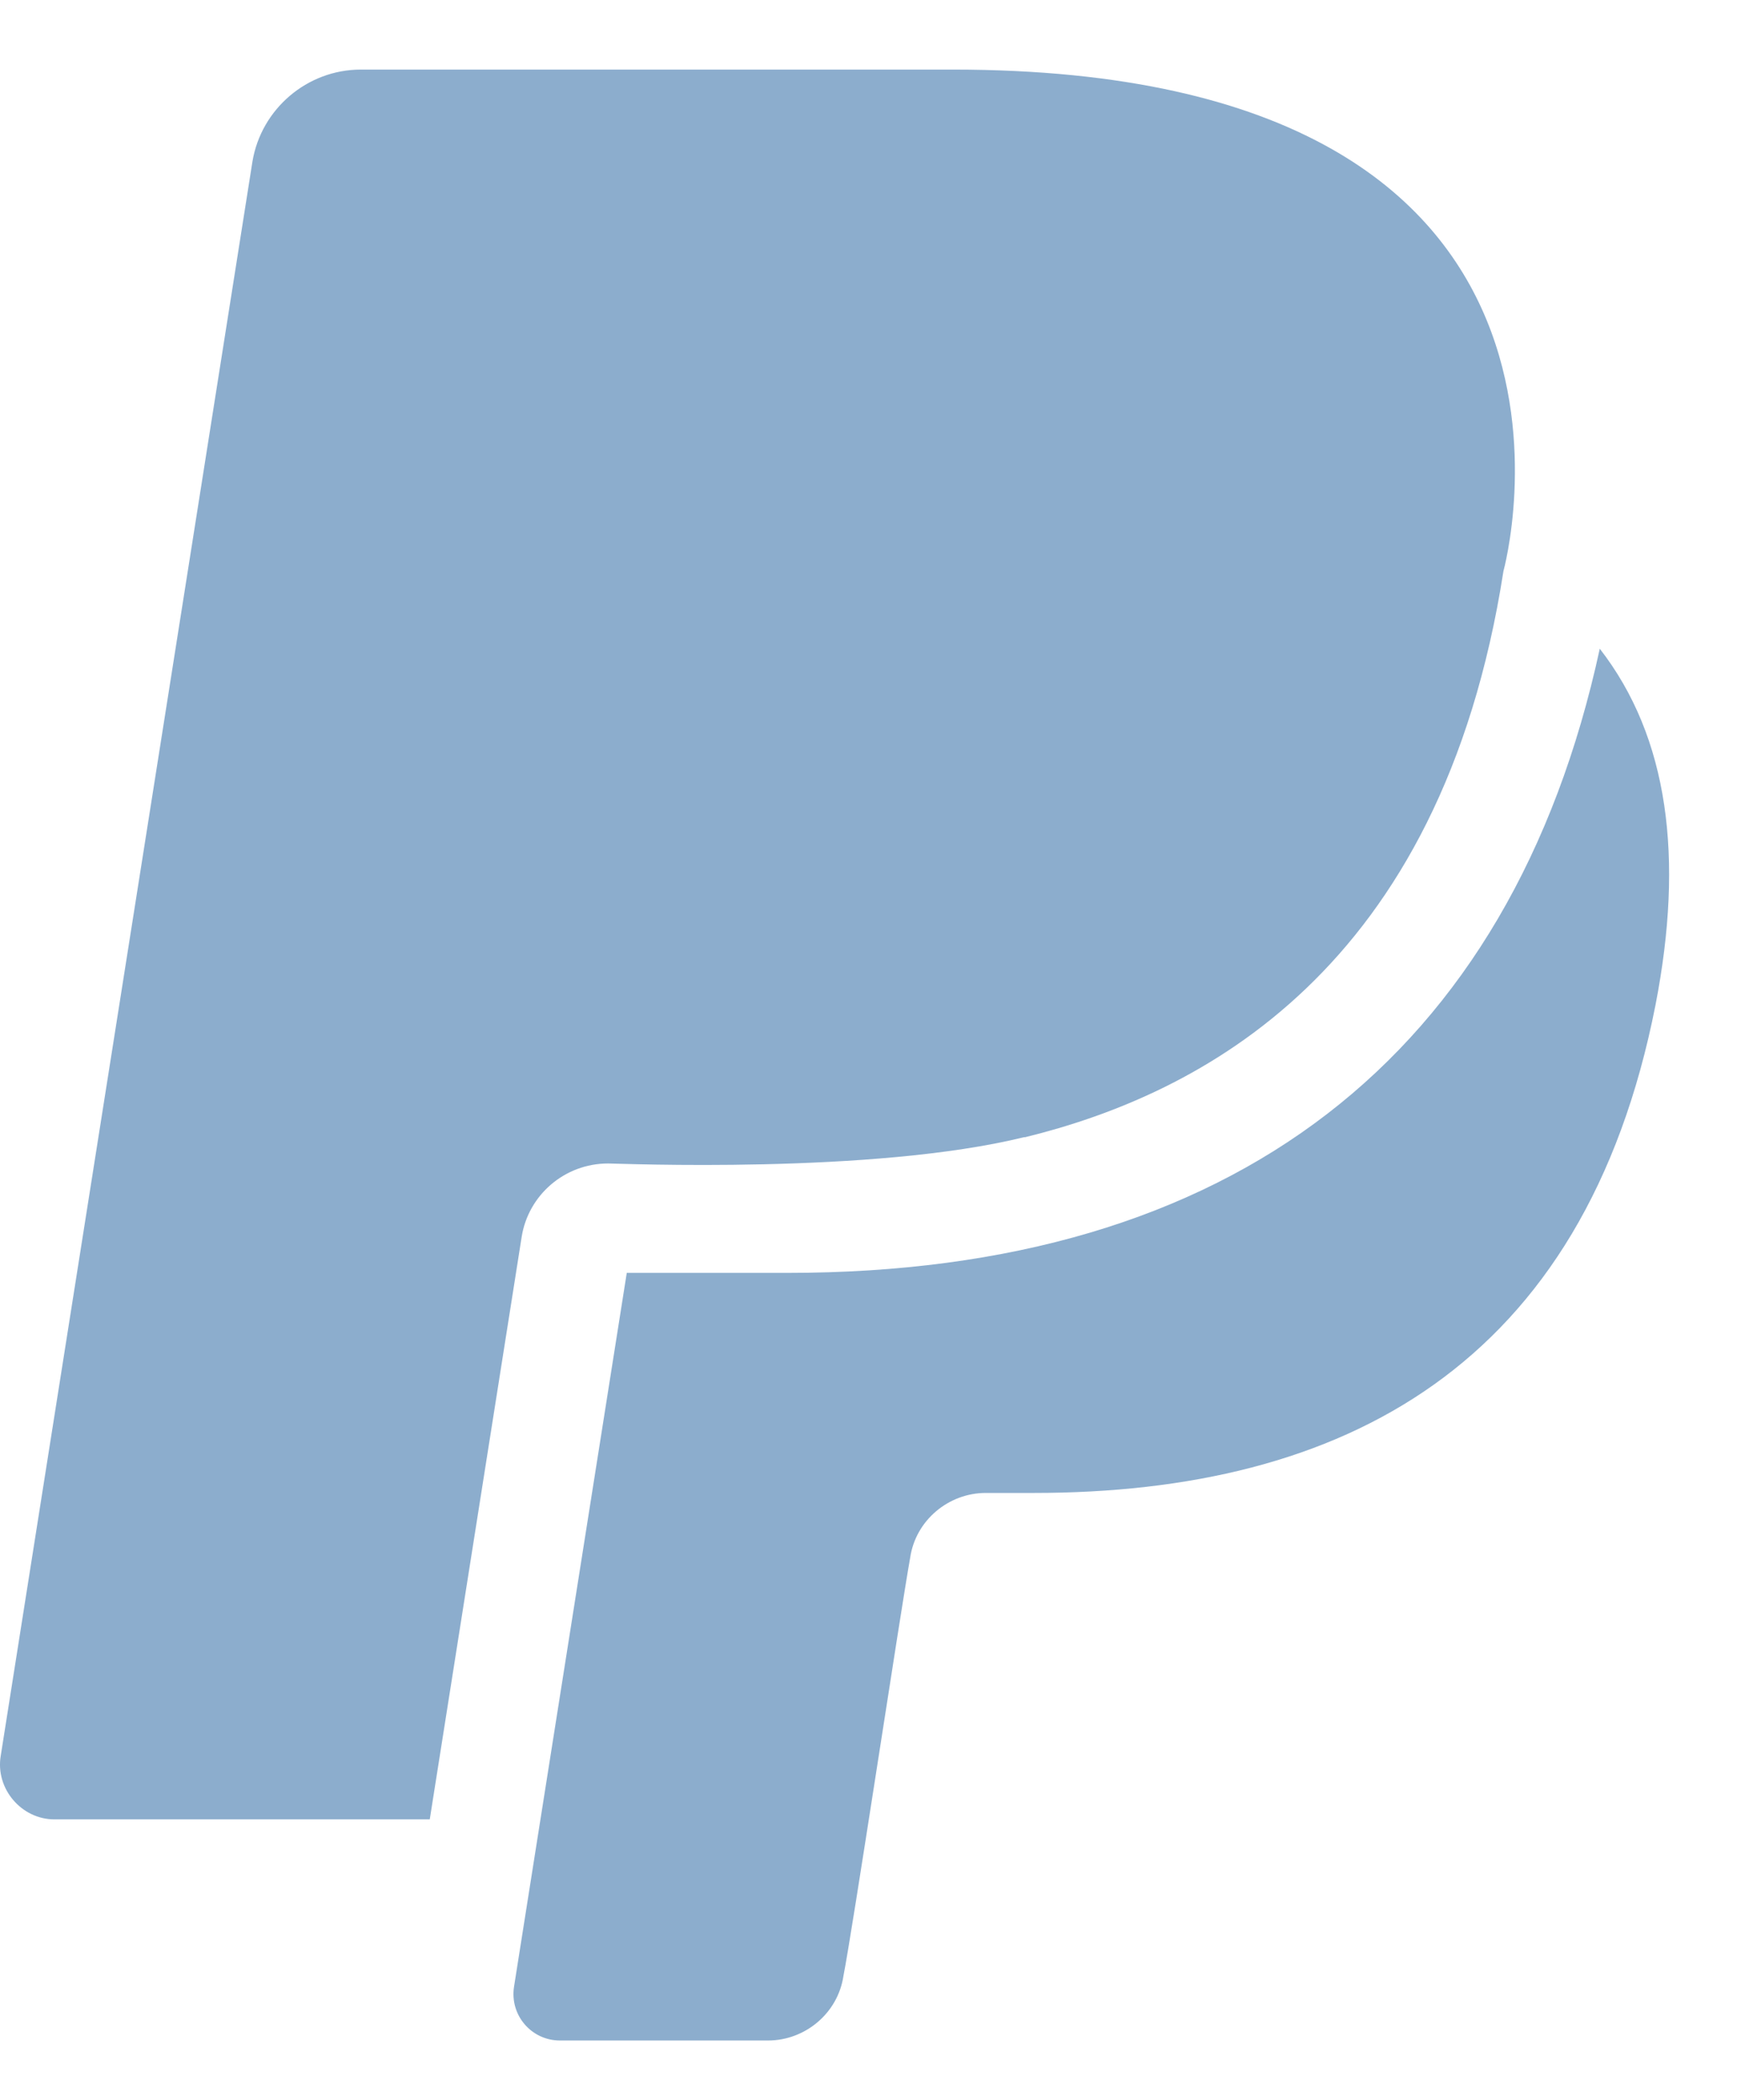 <svg xmlns="http://www.w3.org/2000/svg" width="24" height="29" viewBox="0 0 24 29" fill="none"><g id="Vector"><path d="M8.403 16.068C8.554 16.068 12.062 16.219 14.149 15.705H14.165C16.569 15.115 19.911 13.422 20.773 7.887C20.773 7.887 22.693 0.961 13.166 0.961H4.985C4.244 0.961 3.609 1.505 3.488 2.231L0.01 24.249C-0.066 24.703 0.297 25.126 0.751 25.126H5.938L7.208 17.081C7.299 16.507 7.798 16.068 8.403 16.068Z" fill="#8CADCD"></path><path d="M22.104 8.959C20.879 14.6 17.022 17.579 10.883 17.579H8.66L7.102 27.439C7.042 27.832 7.344 28.18 7.737 28.18H10.611C11.125 28.18 11.578 27.802 11.654 27.287C11.775 26.682 12.44 22.267 12.576 21.511C12.652 20.996 13.106 20.618 13.62 20.618H14.285C18.55 20.618 21.892 18.879 22.875 13.874C23.268 11.848 23.056 10.184 22.104 8.959Z" fill="#8CADCD"></path></g></svg>